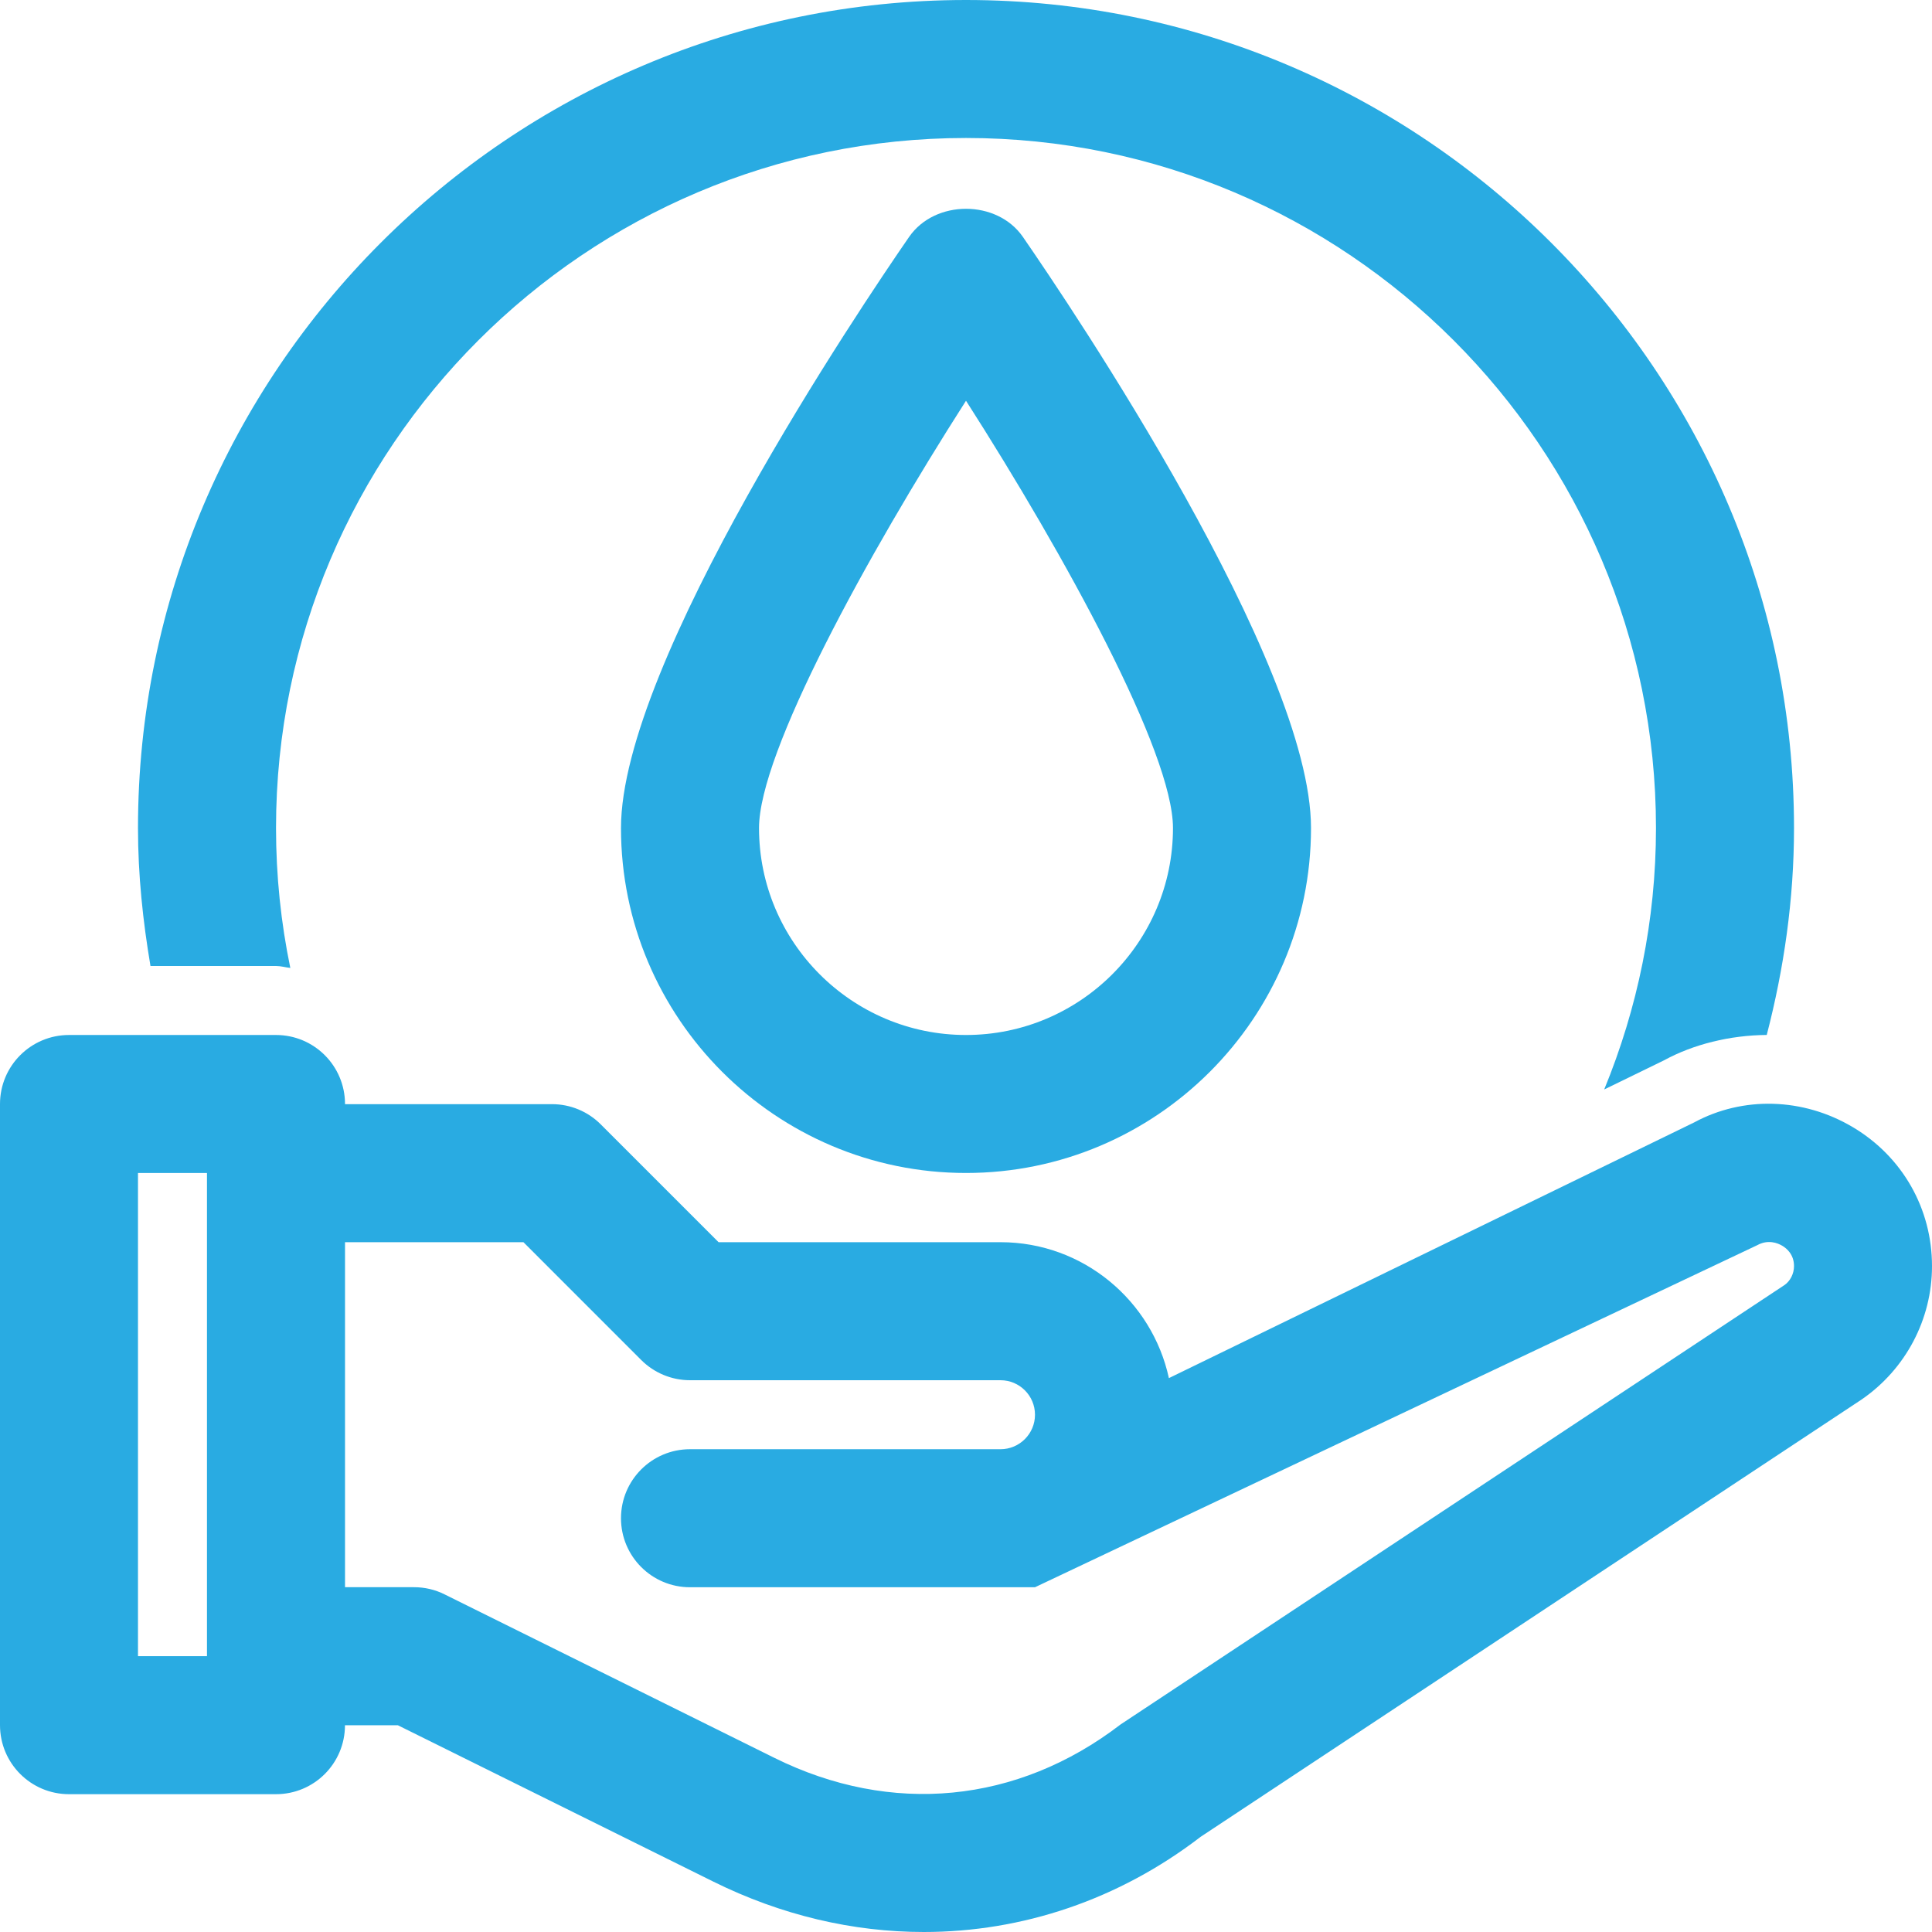 <svg width="45" height="45" viewBox="0 0 45 45" fill="none" xmlns="http://www.w3.org/2000/svg">
<path d="M22.5 27.321C18.069 27.321 14.464 23.716 14.464 19.286C14.464 15.43 20.056 7.138 21.177 5.515C21.78 4.646 23.22 4.646 23.823 5.515C24.944 7.138 30.536 15.43 30.536 19.286C30.536 23.716 26.931 27.321 22.5 27.321ZM22.5 9.334C20.187 12.95 17.679 17.531 17.679 19.286C17.679 21.944 19.841 24.107 22.5 24.107C25.159 24.107 27.321 21.944 27.321 19.286C27.321 17.528 24.813 12.948 22.5 9.334Z" fill="#29ABE2"/>
<path d="M6.429 22.5C6.544 22.5 6.65 22.533 6.762 22.545C6.544 21.492 6.429 20.402 6.429 19.286C6.429 10.425 13.639 3.214 22.5 3.214C31.361 3.214 38.571 10.425 38.571 19.286C38.571 21.441 38.138 23.495 37.365 25.376L38.758 24.697C39.444 24.323 40.292 24.113 41.151 24.106C41.551 22.562 41.786 20.953 41.786 19.286C41.786 8.651 33.135 0 22.5 0C11.865 0 3.214 8.651 3.214 19.286C3.214 20.383 3.328 21.452 3.505 22.5H6.429Z" fill="#29ABE2"/>
<path d="M43.158 26.255C41.995 25.562 40.591 25.531 39.461 26.143L27.226 32.099C26.833 30.291 25.226 28.933 23.304 28.933H16.737L13.993 26.189C13.692 25.887 13.283 25.718 12.857 25.718H8.036V25.715C8.036 24.826 7.316 24.107 6.429 24.107H1.607C0.72 24.107 0 24.826 0 25.715V40.182C0 41.071 0.72 41.79 1.607 41.79H6.429C7.316 41.79 8.035 41.072 8.035 40.184L9.266 40.184L16.61 43.824C18.199 44.612 19.87 45 21.516 45C23.811 45 26.059 44.248 27.965 42.783L43.364 32.595C44.388 31.889 45 30.729 45 29.49C45 28.151 44.312 26.942 43.158 26.255ZM4.821 38.575H3.214V27.322H4.821V38.575ZM41.566 29.93L26.1 40.166C23.696 42.011 20.759 42.292 18.039 40.945L10.357 37.137C10.135 37.025 9.891 36.969 9.643 36.969H8.036V28.933H12.192L14.935 31.677C15.236 31.978 15.645 32.148 16.071 32.148H23.304C23.747 32.148 24.107 32.509 24.107 32.952C24.107 33.394 23.747 33.755 23.304 33.755H16.071C15.184 33.755 14.464 34.474 14.464 35.363C14.464 36.251 15.184 36.97 16.071 36.97H24.107L40.929 29.003C41.183 28.864 41.404 28.952 41.512 29.016C41.614 29.076 41.786 29.218 41.786 29.49C41.786 29.671 41.695 29.84 41.566 29.93Z" fill="#29ABE2"/>
</svg>
